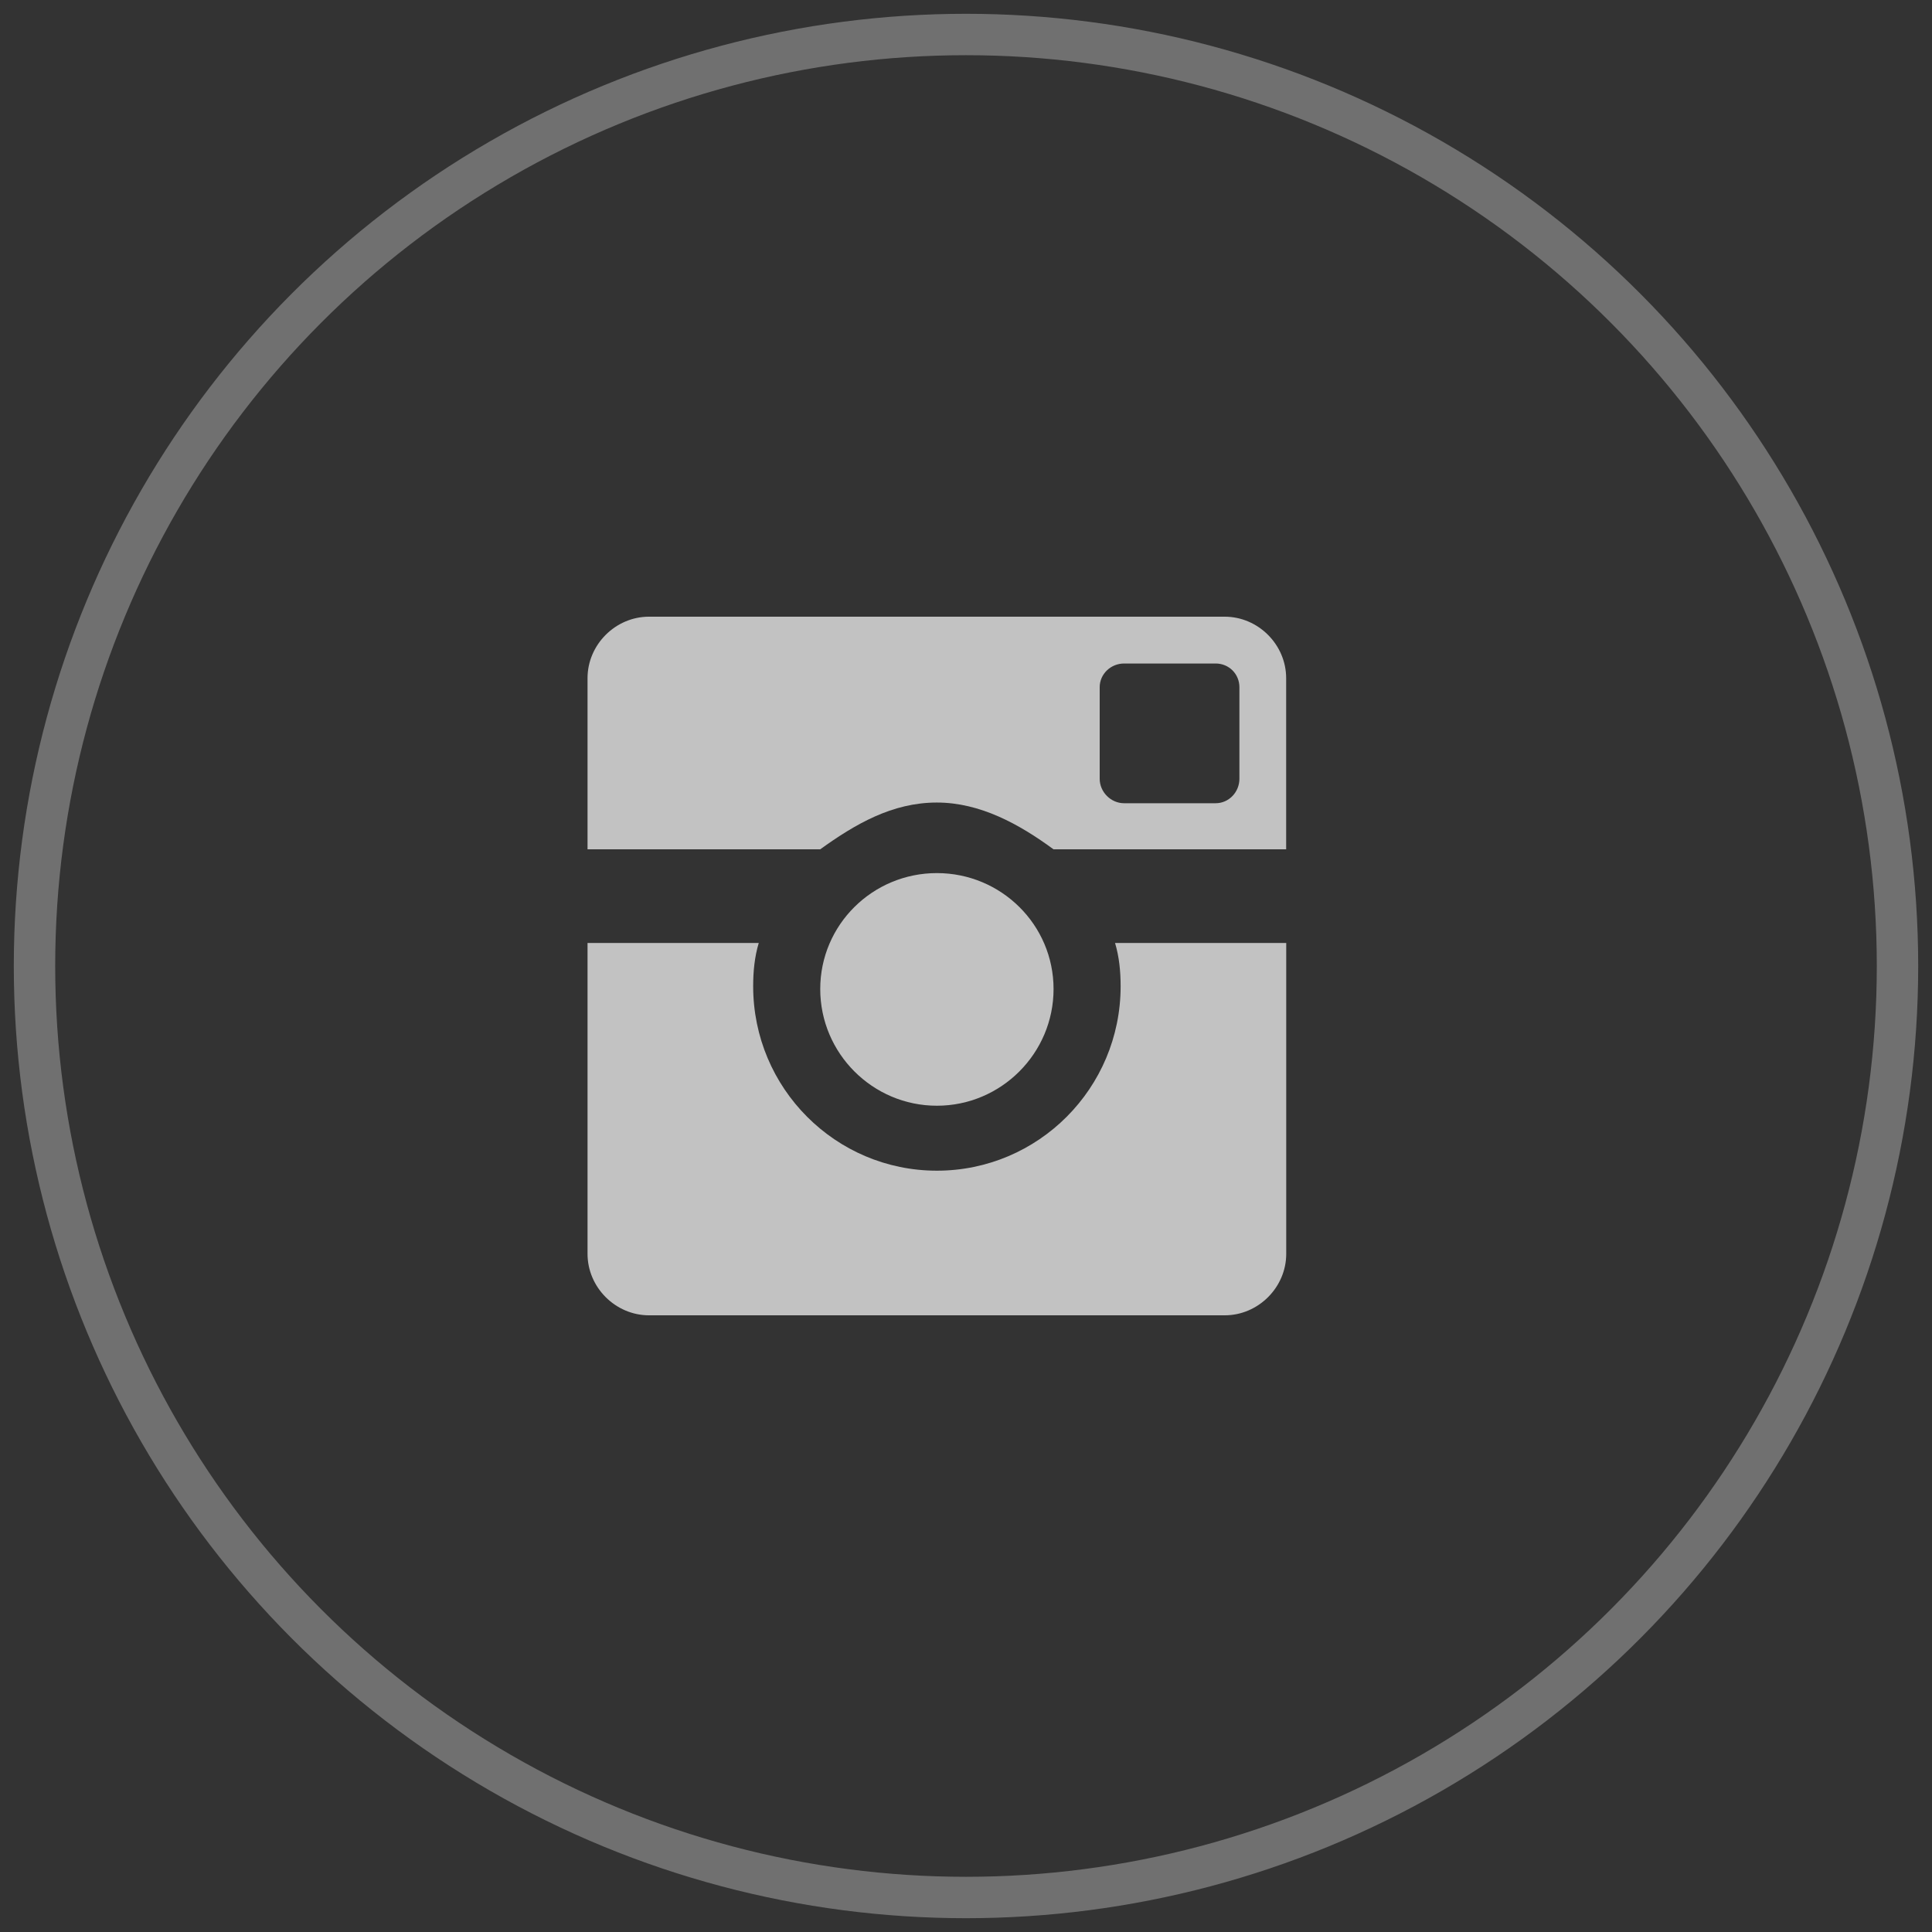 <svg xmlns="http://www.w3.org/2000/svg" viewBox="0 0 56 56">
    <rect x="0" y="0" width="56" height="56" fill="#333333" stroke="none"/>
    <g fill="none" fill-rule="evenodd">
        <g>
            <g transform="translate(1 1)">
                <circle cx="27" cy="27" r="27" stroke="#FFF" stroke-width="1.2" opacity=".3"/>
                <path fill="#FFF" d="M34.5 16.875H17.812c-.972 0-1.782.81-1.782 1.782v4.961h6.744c1.012-.729 2.085-1.356 3.381-1.356 1.256 0 2.39.627 3.382 1.356h6.743v-4.961c0-.972-.81-1.782-1.782-1.782zm.425 4.698c0 .385-.304.709-.689.709h-2.653c-.384 0-.708-.324-.708-.709V18.92c0-.385.323-.688.708-.688h2.653c.385 0 .689.303.689.688v2.653zm-5.387 6.095c0-1.863-1.519-3.361-3.382-3.361-1.863 0-3.381 1.498-3.381 3.361 0 1.863 1.518 3.382 3.381 3.382 1.863 0 3.382-1.519 3.382-3.382zm1.782-1.336c.122.405.162.83.162 1.255 0 2.957-2.39 5.346-5.326 5.346-2.936 0-5.325-2.39-5.325-5.346 0-.425.04-.85.162-1.255H16.03v9.011c0 .972.81 1.782 1.782 1.782H34.5c.972 0 1.782-.81 1.782-1.782v-9.011H31.32z" opacity=".7"/>
            </g>
        </g>
    </g>
</svg>
